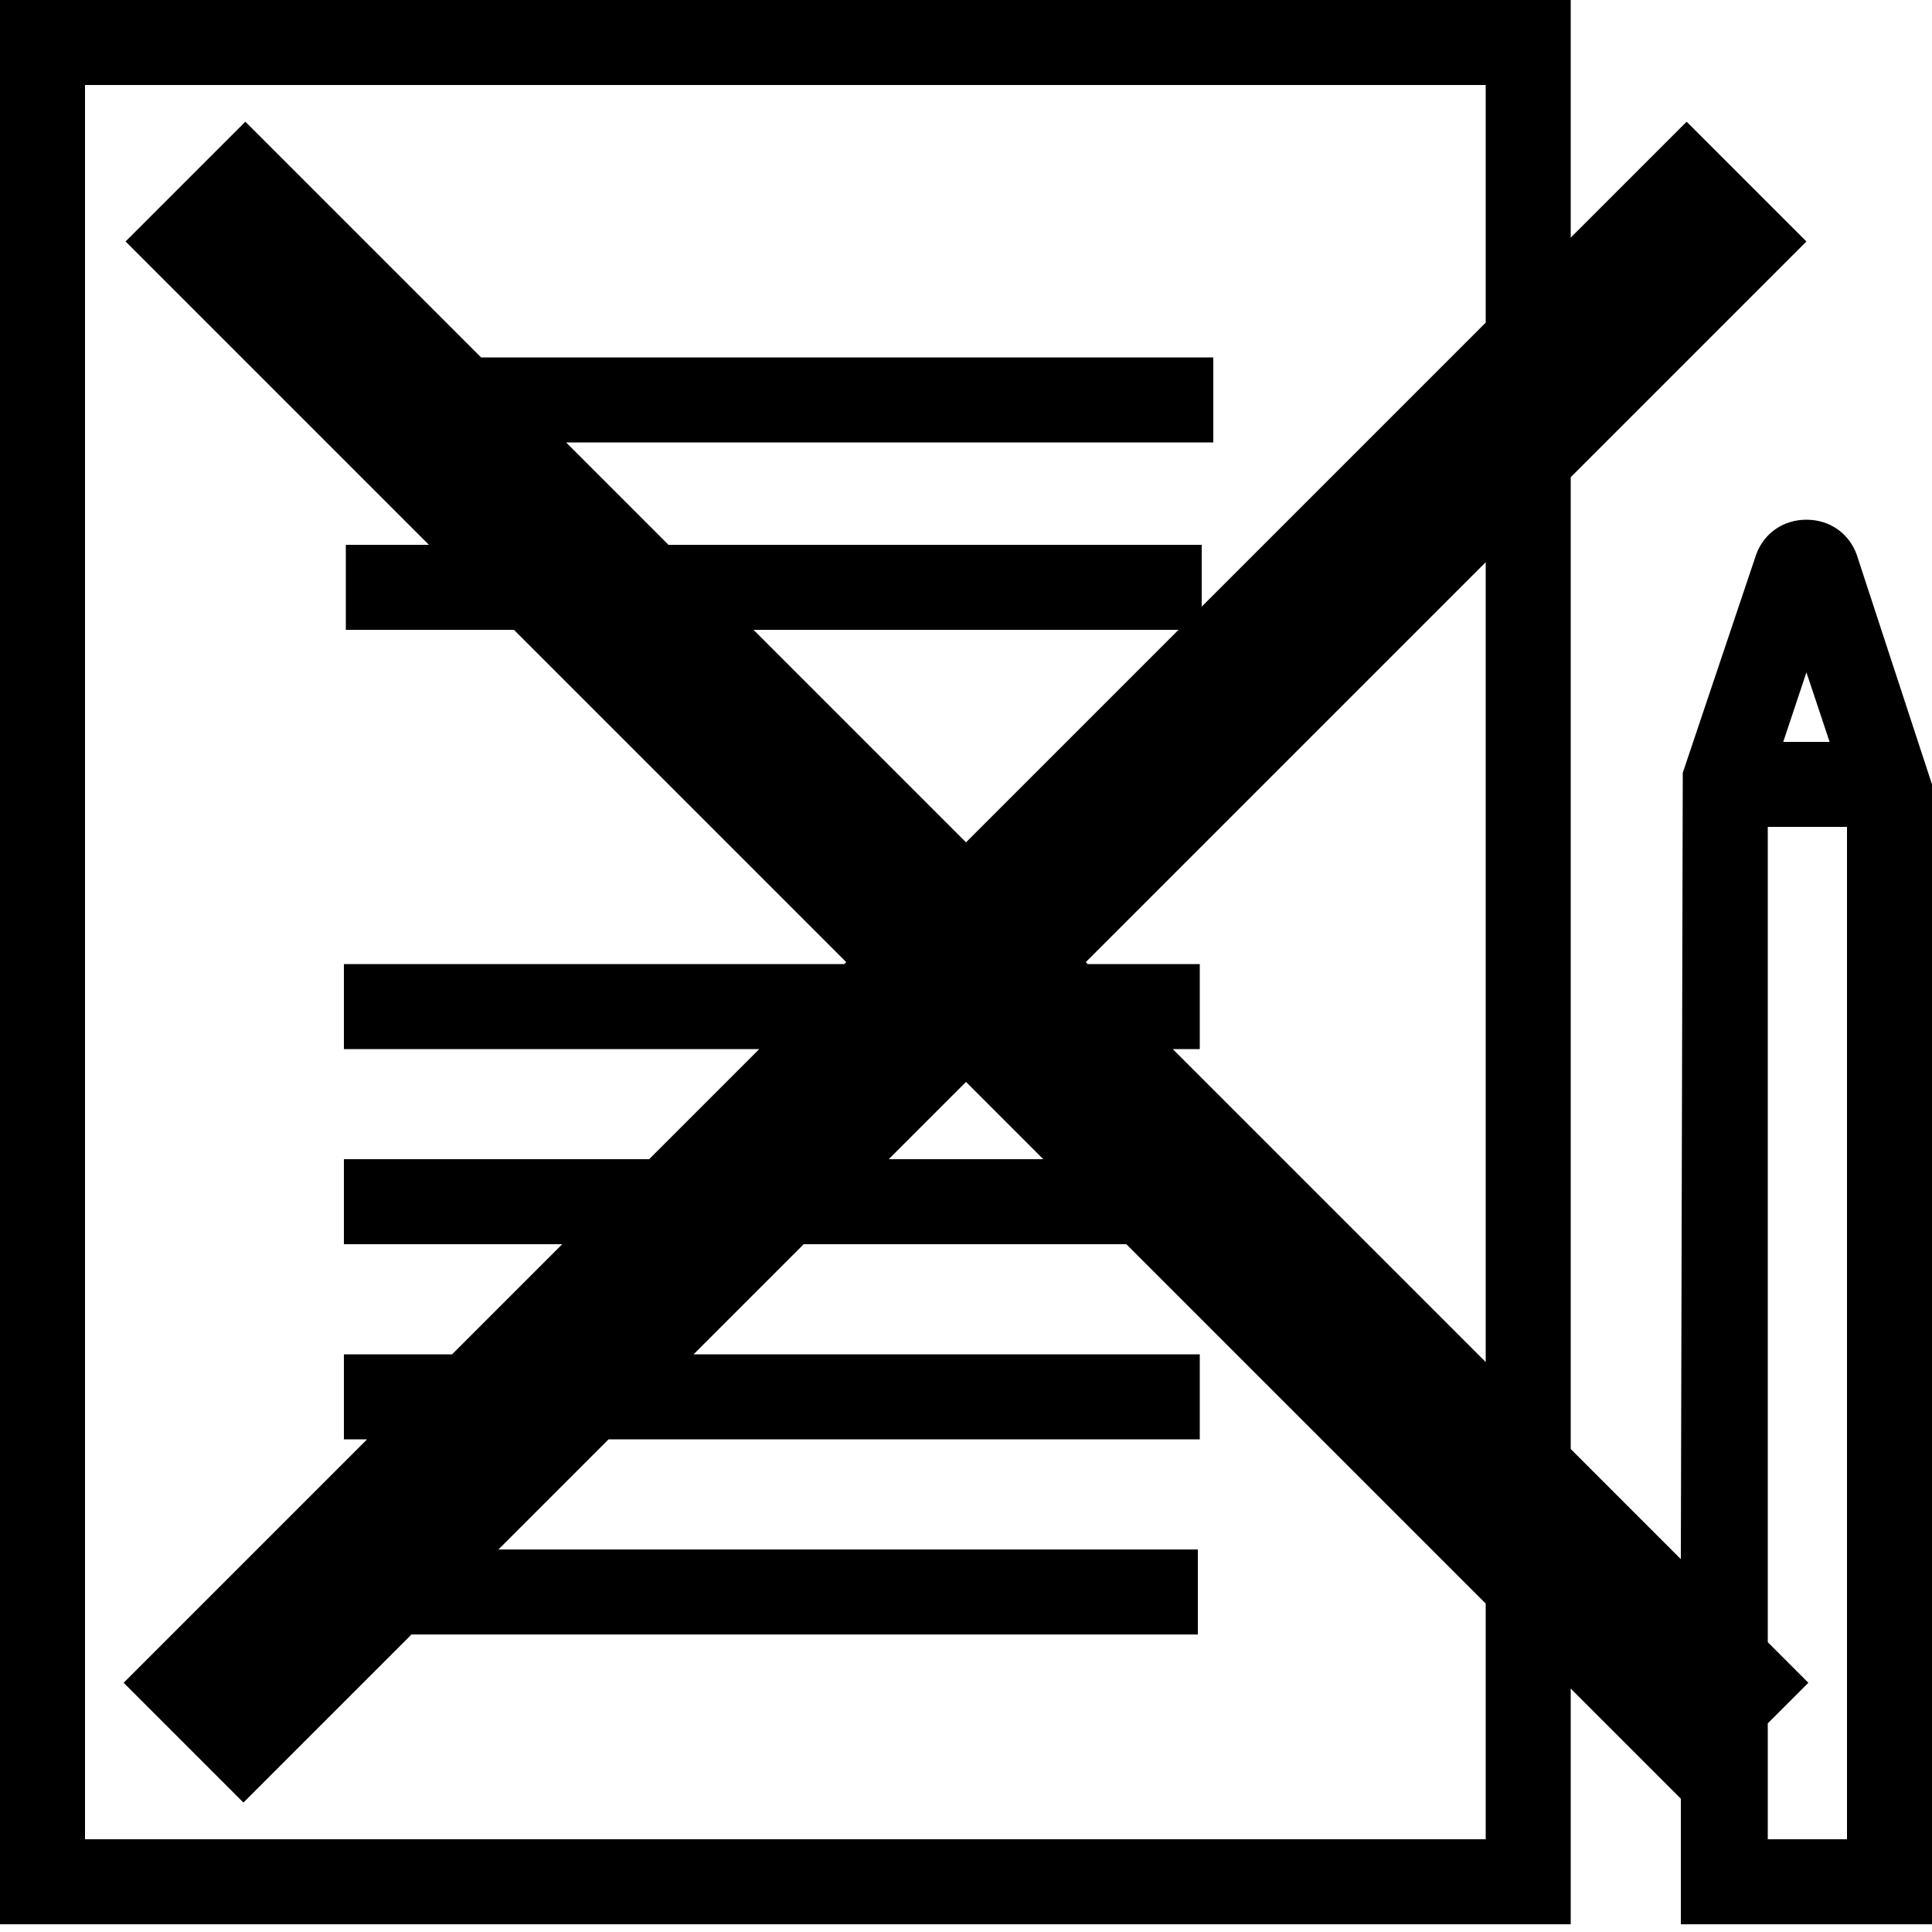 <svg xmlns="http://www.w3.org/2000/svg" viewBox="0 0 100 100"><path d="M96.1 28.7c-.4-1.1-1.4-1.8-2.6-1.8-1.2 0-2.2.7-2.6 1.8L87.1 40 87 80.7 81.3 75V24.7l12.2-12.2-6.2-6.2-6 6V0H0v99.6h81.3V87.4l5.7 5.7v6.5h13v-59l-3.9-11.9zM76.9 70.5L60.7 54.3h1.4v-4.4h-5.8l-.1-.1 20.7-20.7v41.4zM54 60h-8l4-4 4 4zm-4-16.4l-11-11h22l-11 11zm26.9 51.6H4.4V4.4h72.5v12.3L62.2 31.4v-3.2H34.6l-5.3-5.3h33.5v-4.4H24.9L12.7 6.3l-6.2 6.2 15.7 15.7h-4.3v4.4h8.7l17.2 17.2-.1.1H17.8v4.4h21.5L33.6 60H17.8v4.4h11.3l-5.7 5.7h-5.6v4.4H19L6.4 87.1l6.2 6.2 8.7-8.7H62v-4.4H25.8l5.7-5.7h30.6v-4.4H35.9l5.7-5.7h16.7L76.9 83v12.2zm17.8-56.8h-2.4l1.2-3.6 1.2 3.6zm-3.2 56.8v-6l2.1-2.1-2.1-2.1V42.8h4.1v52.4h-4.1z"/></svg>